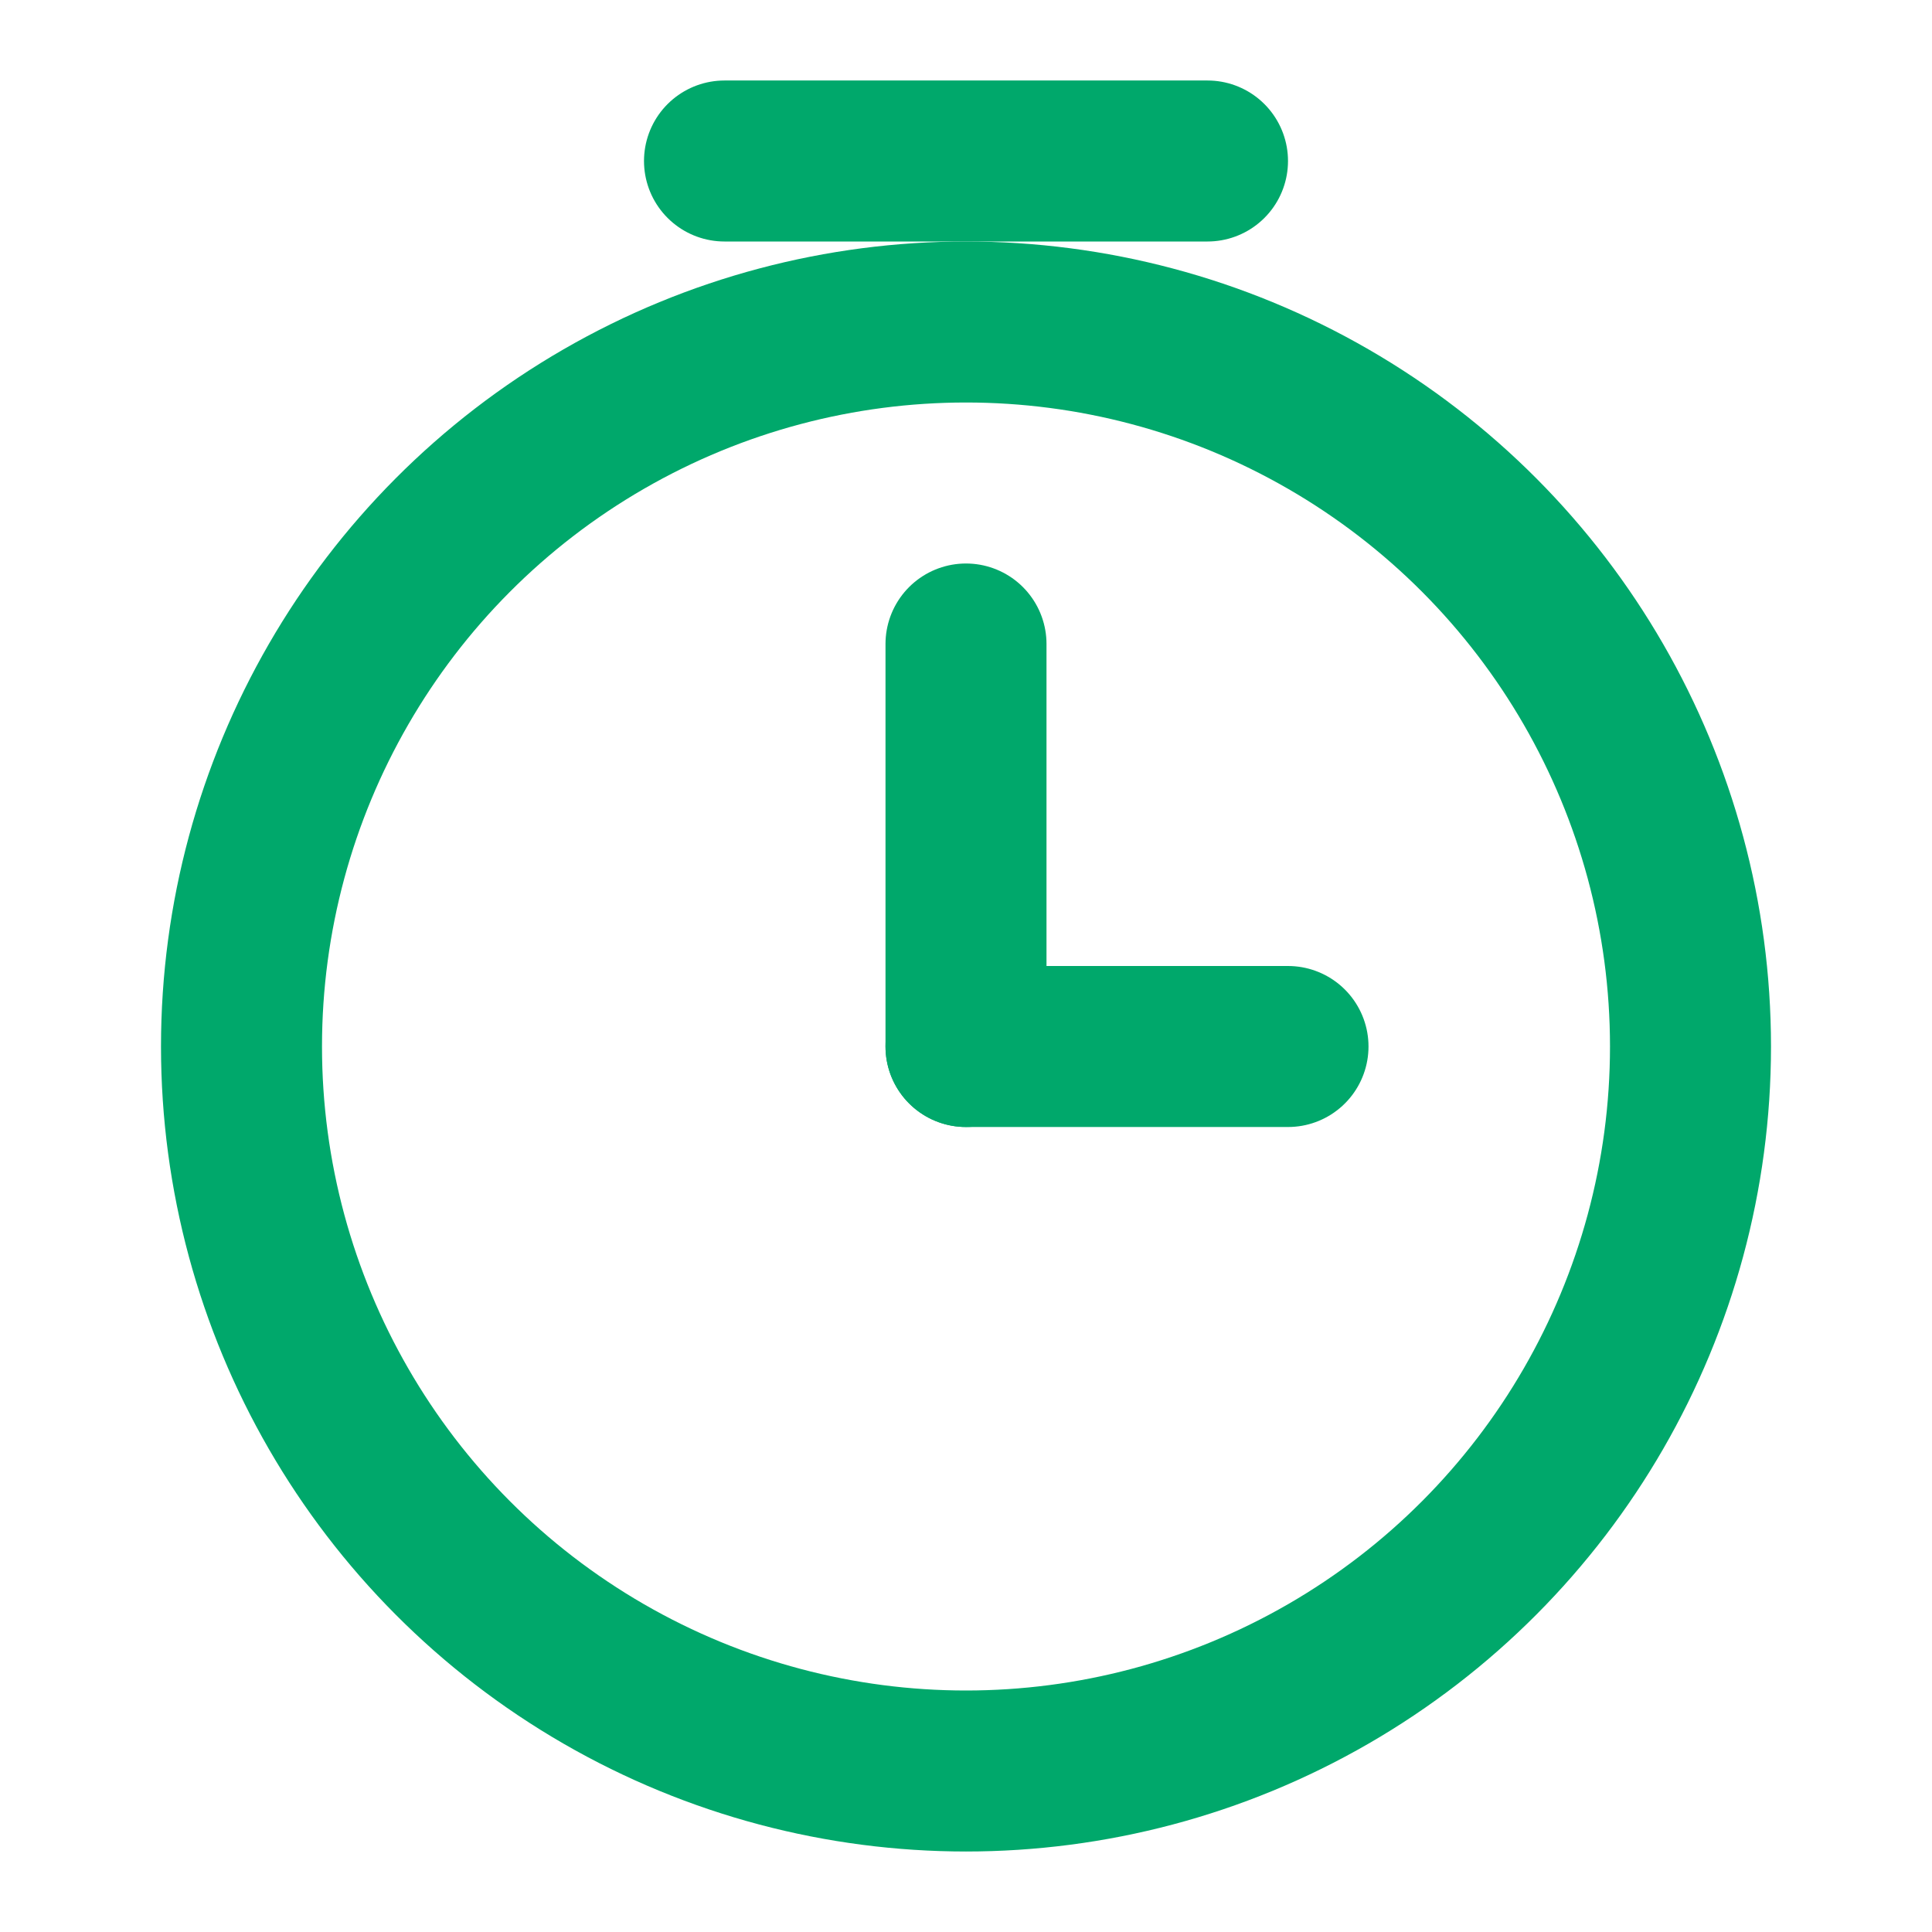 
<svg xmlns="http://www.w3.org/2000/svg" viewBox="0 0 24 24" fill="none" stroke="#00A86B" stroke-width="2" stroke-linecap="round" stroke-linejoin="round">
  <circle cx="12" cy="13" r="9"/>
  <line x1="12" y1="13" x2="12" y2="8"/>
  <line x1="12" y1="13" x2="16" y2="13"/>
  <line x1="9" y1="2" x2="15" y2="2"/>
</svg>
